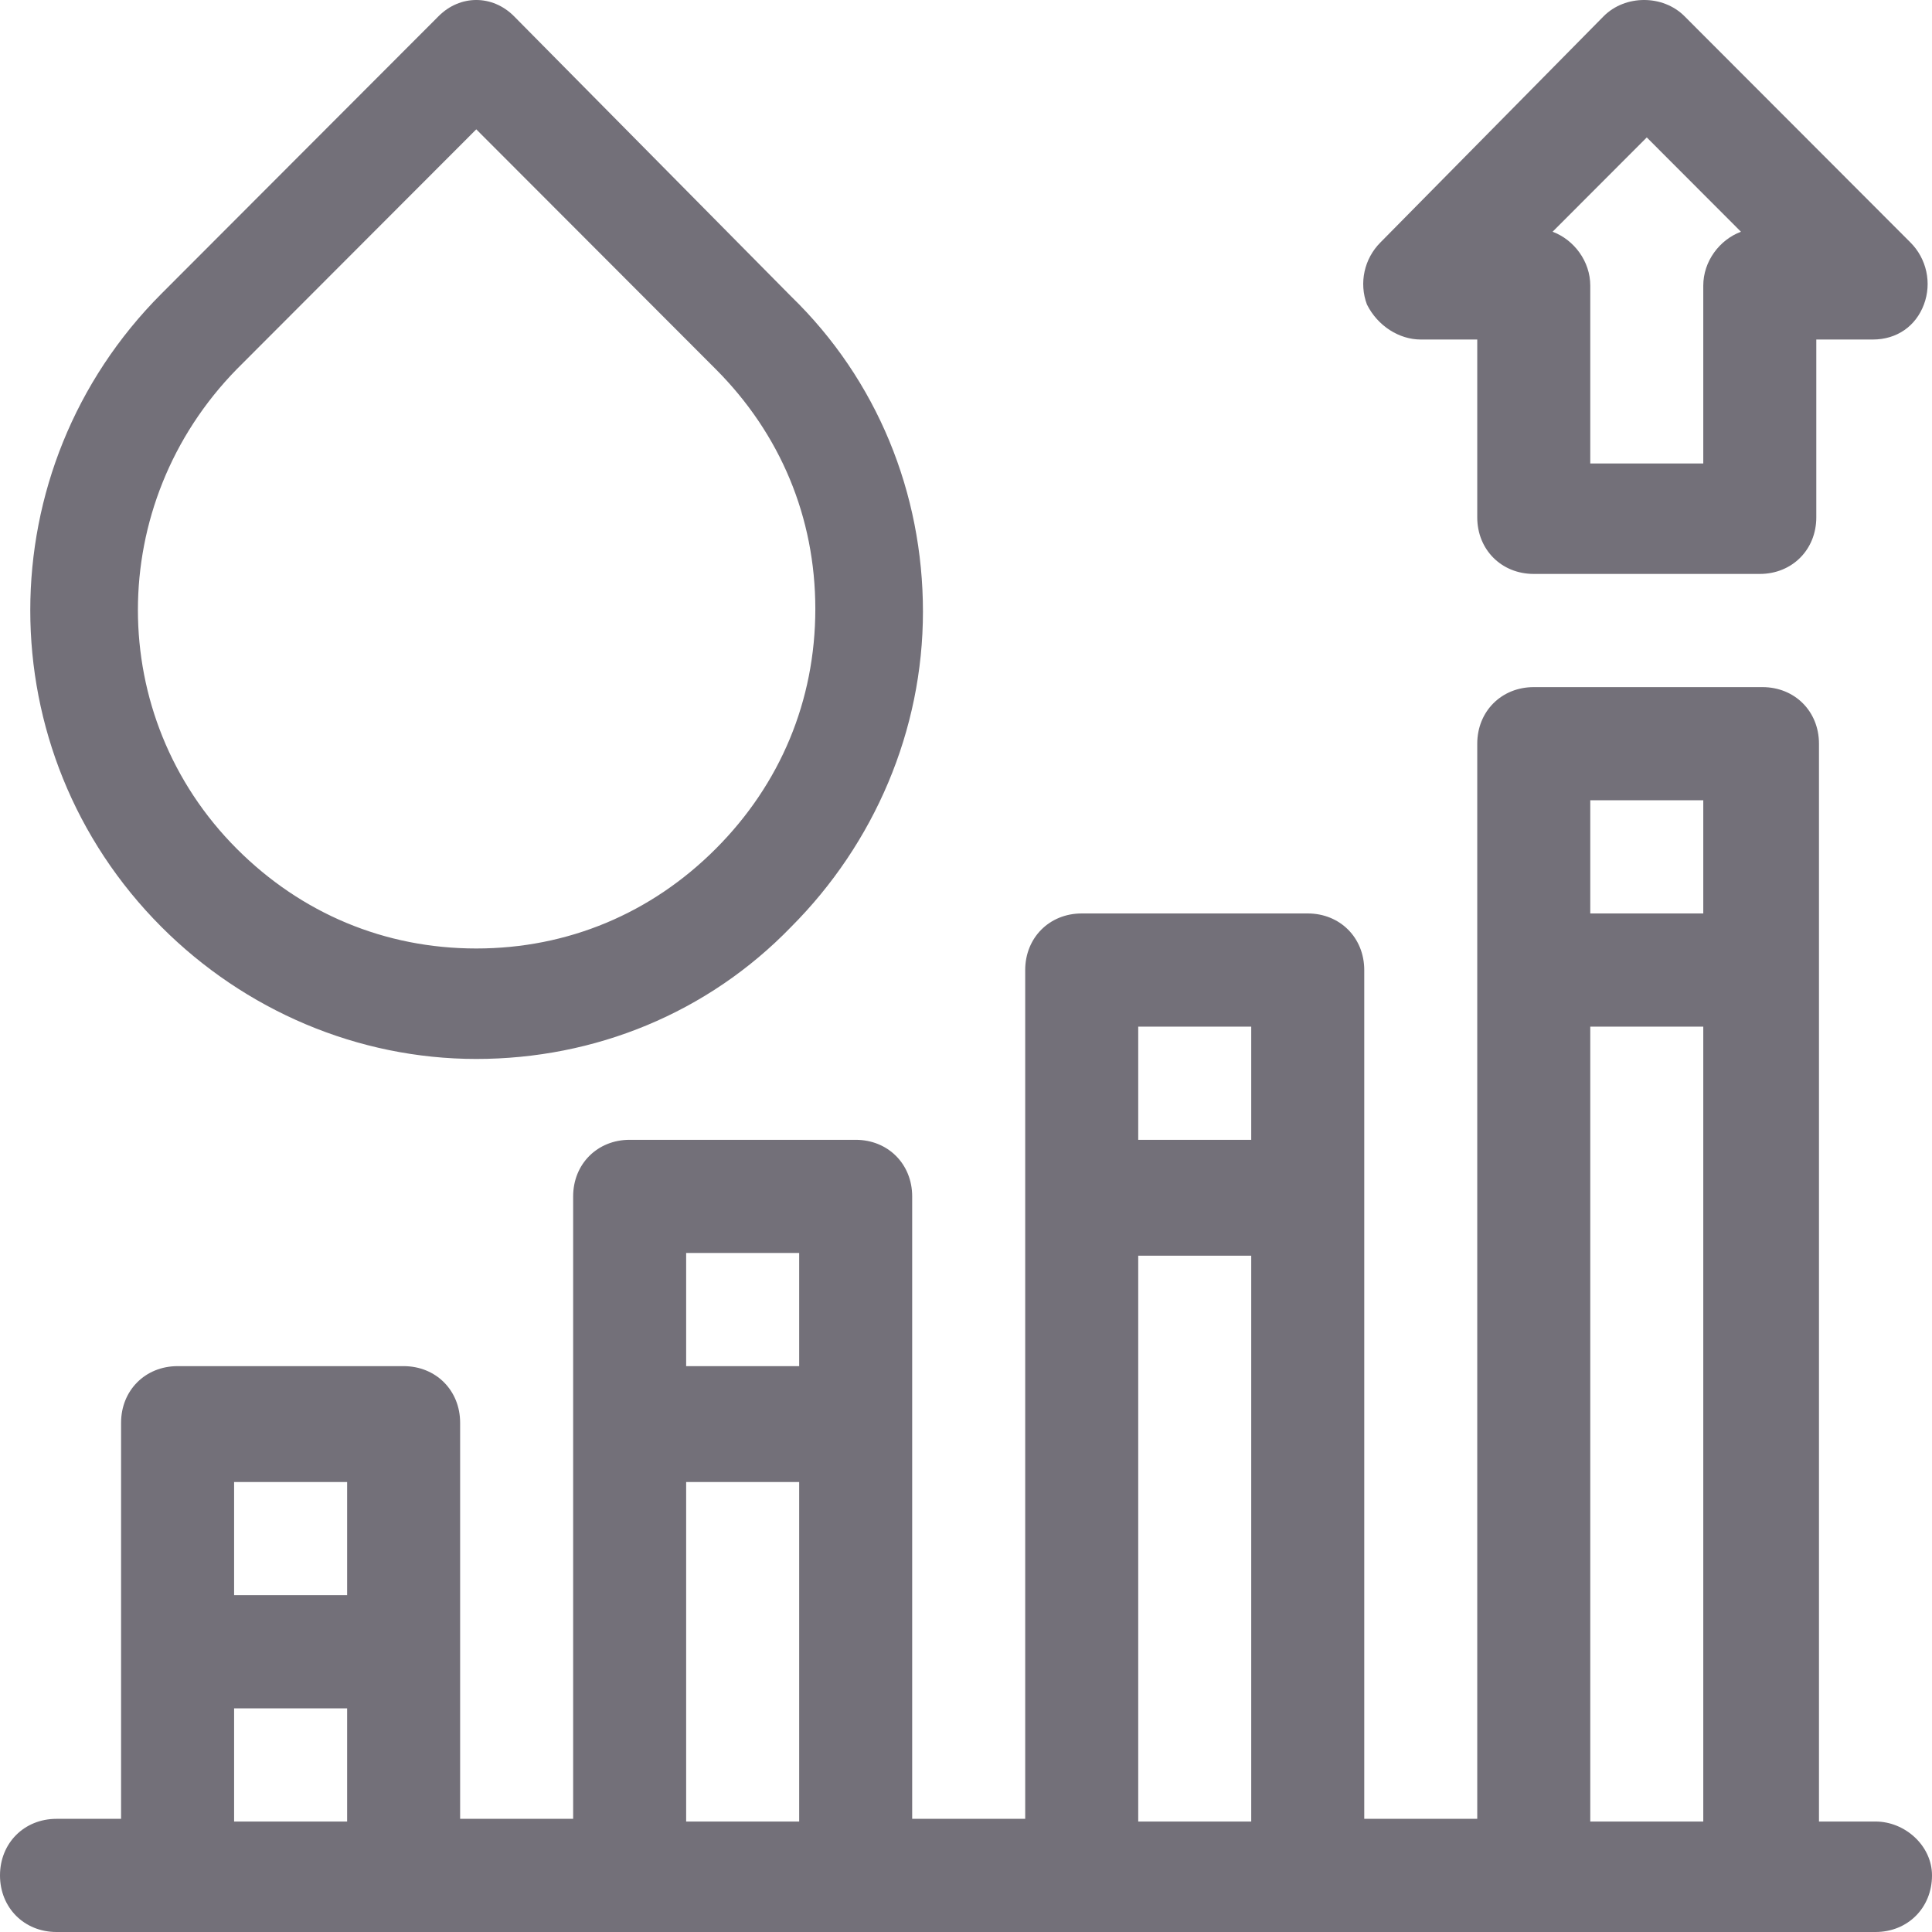 <?xml version="1.0" encoding="UTF-8"?> <svg xmlns="http://www.w3.org/2000/svg" width="106" height="106" viewBox="0 0 106 106" fill="none"><path d="M77.95 18.628H81.05V28.385C81.05 30.159 82.379 31.489 84.15 31.489H96.552C98.323 31.489 99.652 30.159 99.652 28.385V18.628H102.752C104.081 18.628 105.114 17.888 105.557 16.706C106 15.523 105.705 14.193 104.819 13.305L92.418 0.887C91.237 -0.296 89.17 -0.296 87.989 0.887L75.735 13.305C74.85 14.193 74.554 15.523 74.997 16.706C75.588 17.888 76.769 18.628 77.95 18.628ZM90.351 7.54L95.518 12.714C94.337 13.158 93.451 14.34 93.451 15.671V25.428H87.251V15.671C87.251 14.34 86.365 13.158 85.184 12.714L90.351 7.54ZM102.9 99.939H99.799V40.803C99.799 39.029 98.471 37.699 96.699 37.699H84.15C82.379 37.699 81.05 39.029 81.05 40.803V99.791H74.85V53.222C74.85 51.448 73.521 50.117 71.749 50.117H59.348C57.577 50.117 56.248 51.448 56.248 53.222V99.791H50.047V65.64C50.047 63.866 48.719 62.536 46.947 62.536H34.546C32.774 62.536 31.446 63.866 31.446 65.64V99.791H25.245V78.059C25.245 76.284 23.916 74.954 22.145 74.954H9.744C7.972 74.954 6.643 76.284 6.643 78.059V99.791H3.1C1.329 99.791 0 101.121 0 102.895C0 104.669 1.329 106 3.1 106H102.9C104.671 106 106 104.669 106 102.895C106 101.269 104.524 99.939 102.9 99.939ZM19.045 99.939H12.844V93.729H19.045V99.939ZM19.045 87.52H12.844V81.311H19.045V87.52ZM43.847 99.939H37.646V81.311H43.847V99.939ZM43.847 74.954H37.646V68.745H43.847V74.954ZM68.649 99.939H62.449V68.893H68.649V99.939ZM68.649 62.536H62.449V56.326H68.649V62.536ZM93.451 99.939H87.251V56.326H93.451V99.939ZM93.451 50.117H87.251V43.908H93.451V50.117ZM26.131 58.1C32.627 58.1 38.827 55.587 43.404 50.856C47.98 46.273 50.638 40.064 50.638 33.559C50.638 27.054 48.128 20.845 43.404 16.262L28.198 0.887C27.017 -0.296 25.245 -0.296 24.064 0.887L8.858 16.114C-0.738 25.724 -0.738 41.247 8.858 50.856C13.434 55.439 19.635 58.1 26.131 58.1ZM12.992 20.254L26.131 7.096L39.27 20.254C42.813 23.802 44.733 28.385 44.733 33.411C44.733 38.438 42.813 43.021 39.27 46.569C35.727 50.117 31.15 52.039 26.131 52.039C21.111 52.039 16.535 50.117 12.992 46.569C5.758 39.325 5.758 27.646 12.992 20.254Z" fill="#737079"></path></svg> 